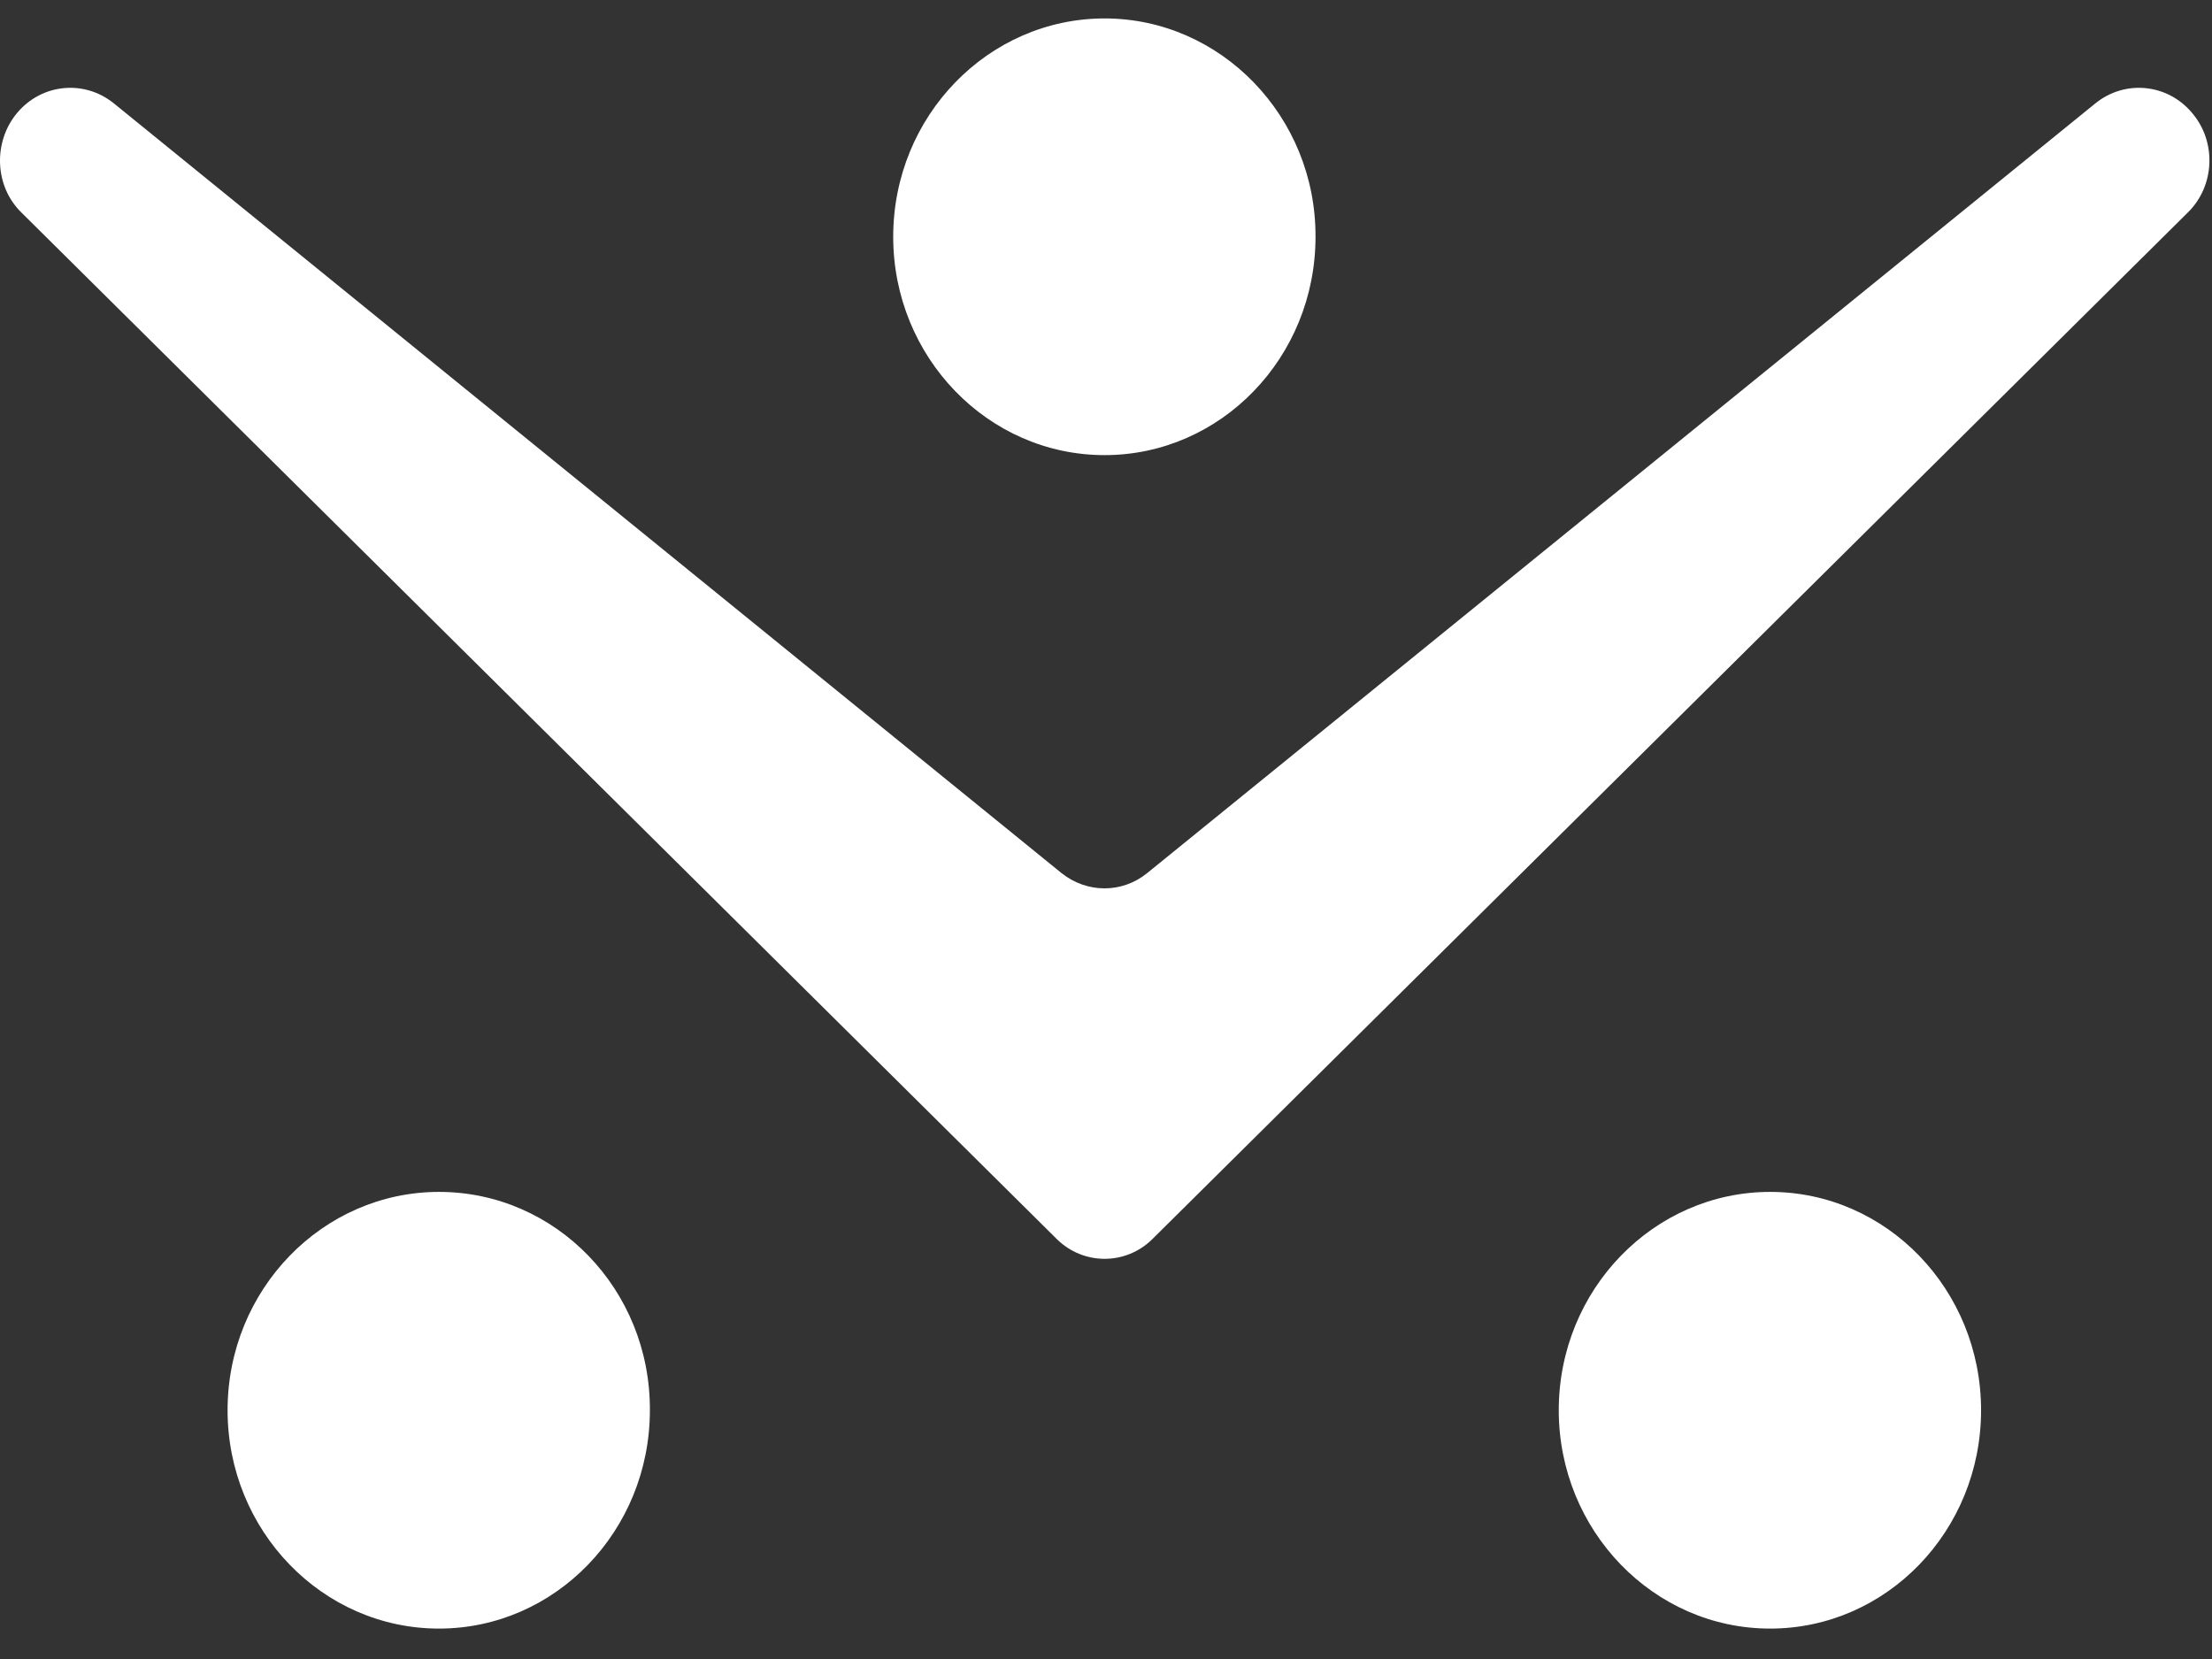 <?xml version="1.0" encoding="utf-8"?>
<svg xmlns="http://www.w3.org/2000/svg" width="60" height="45" viewBox="0 0 60 45" fill="none">
<rect x="0" y="0" width="60" height="45" fill="#333333" stroke="none"/>
<path d="M59.456 3.059C58.794 2.27 57.641 2.151 56.834 2.806L31.115 23.684C30.438 24.234 29.487 24.234 28.795 23.684L3.091 2.806C2.284 2.151 1.131 2.27 0.468 3.059C-0.195 3.847 -0.151 5.053 0.583 5.767L28.665 33.609C29.386 34.324 30.539 34.324 31.259 33.609L59.341 5.767C60.076 5.053 60.134 3.847 59.456 3.059Z" fill="white"/>
<path d="M29.962 0.5C26.807 0.5 24.228 3.149 24.228 6.423C24.228 9.682 26.793 12.345 29.962 12.345C33.118 12.345 35.683 9.696 35.683 6.423C35.697 3.164 33.118 0.5 29.962 0.5Z" fill="white"/>
<path d="M11.908 32.33C8.753 32.33 6.173 34.978 6.173 38.252C6.173 41.511 8.738 44.175 11.908 44.175C15.063 44.175 17.628 41.526 17.628 38.252C17.643 34.978 15.078 32.33 11.908 32.33Z" fill="white"/>
<path d="M48.016 32.33C44.86 32.33 42.281 34.978 42.281 38.252C42.281 41.511 44.846 44.175 48.016 44.175C51.171 44.175 53.736 41.526 53.736 38.252C53.736 34.978 51.171 32.33 48.016 32.33Z" fill="white"/>
</svg>